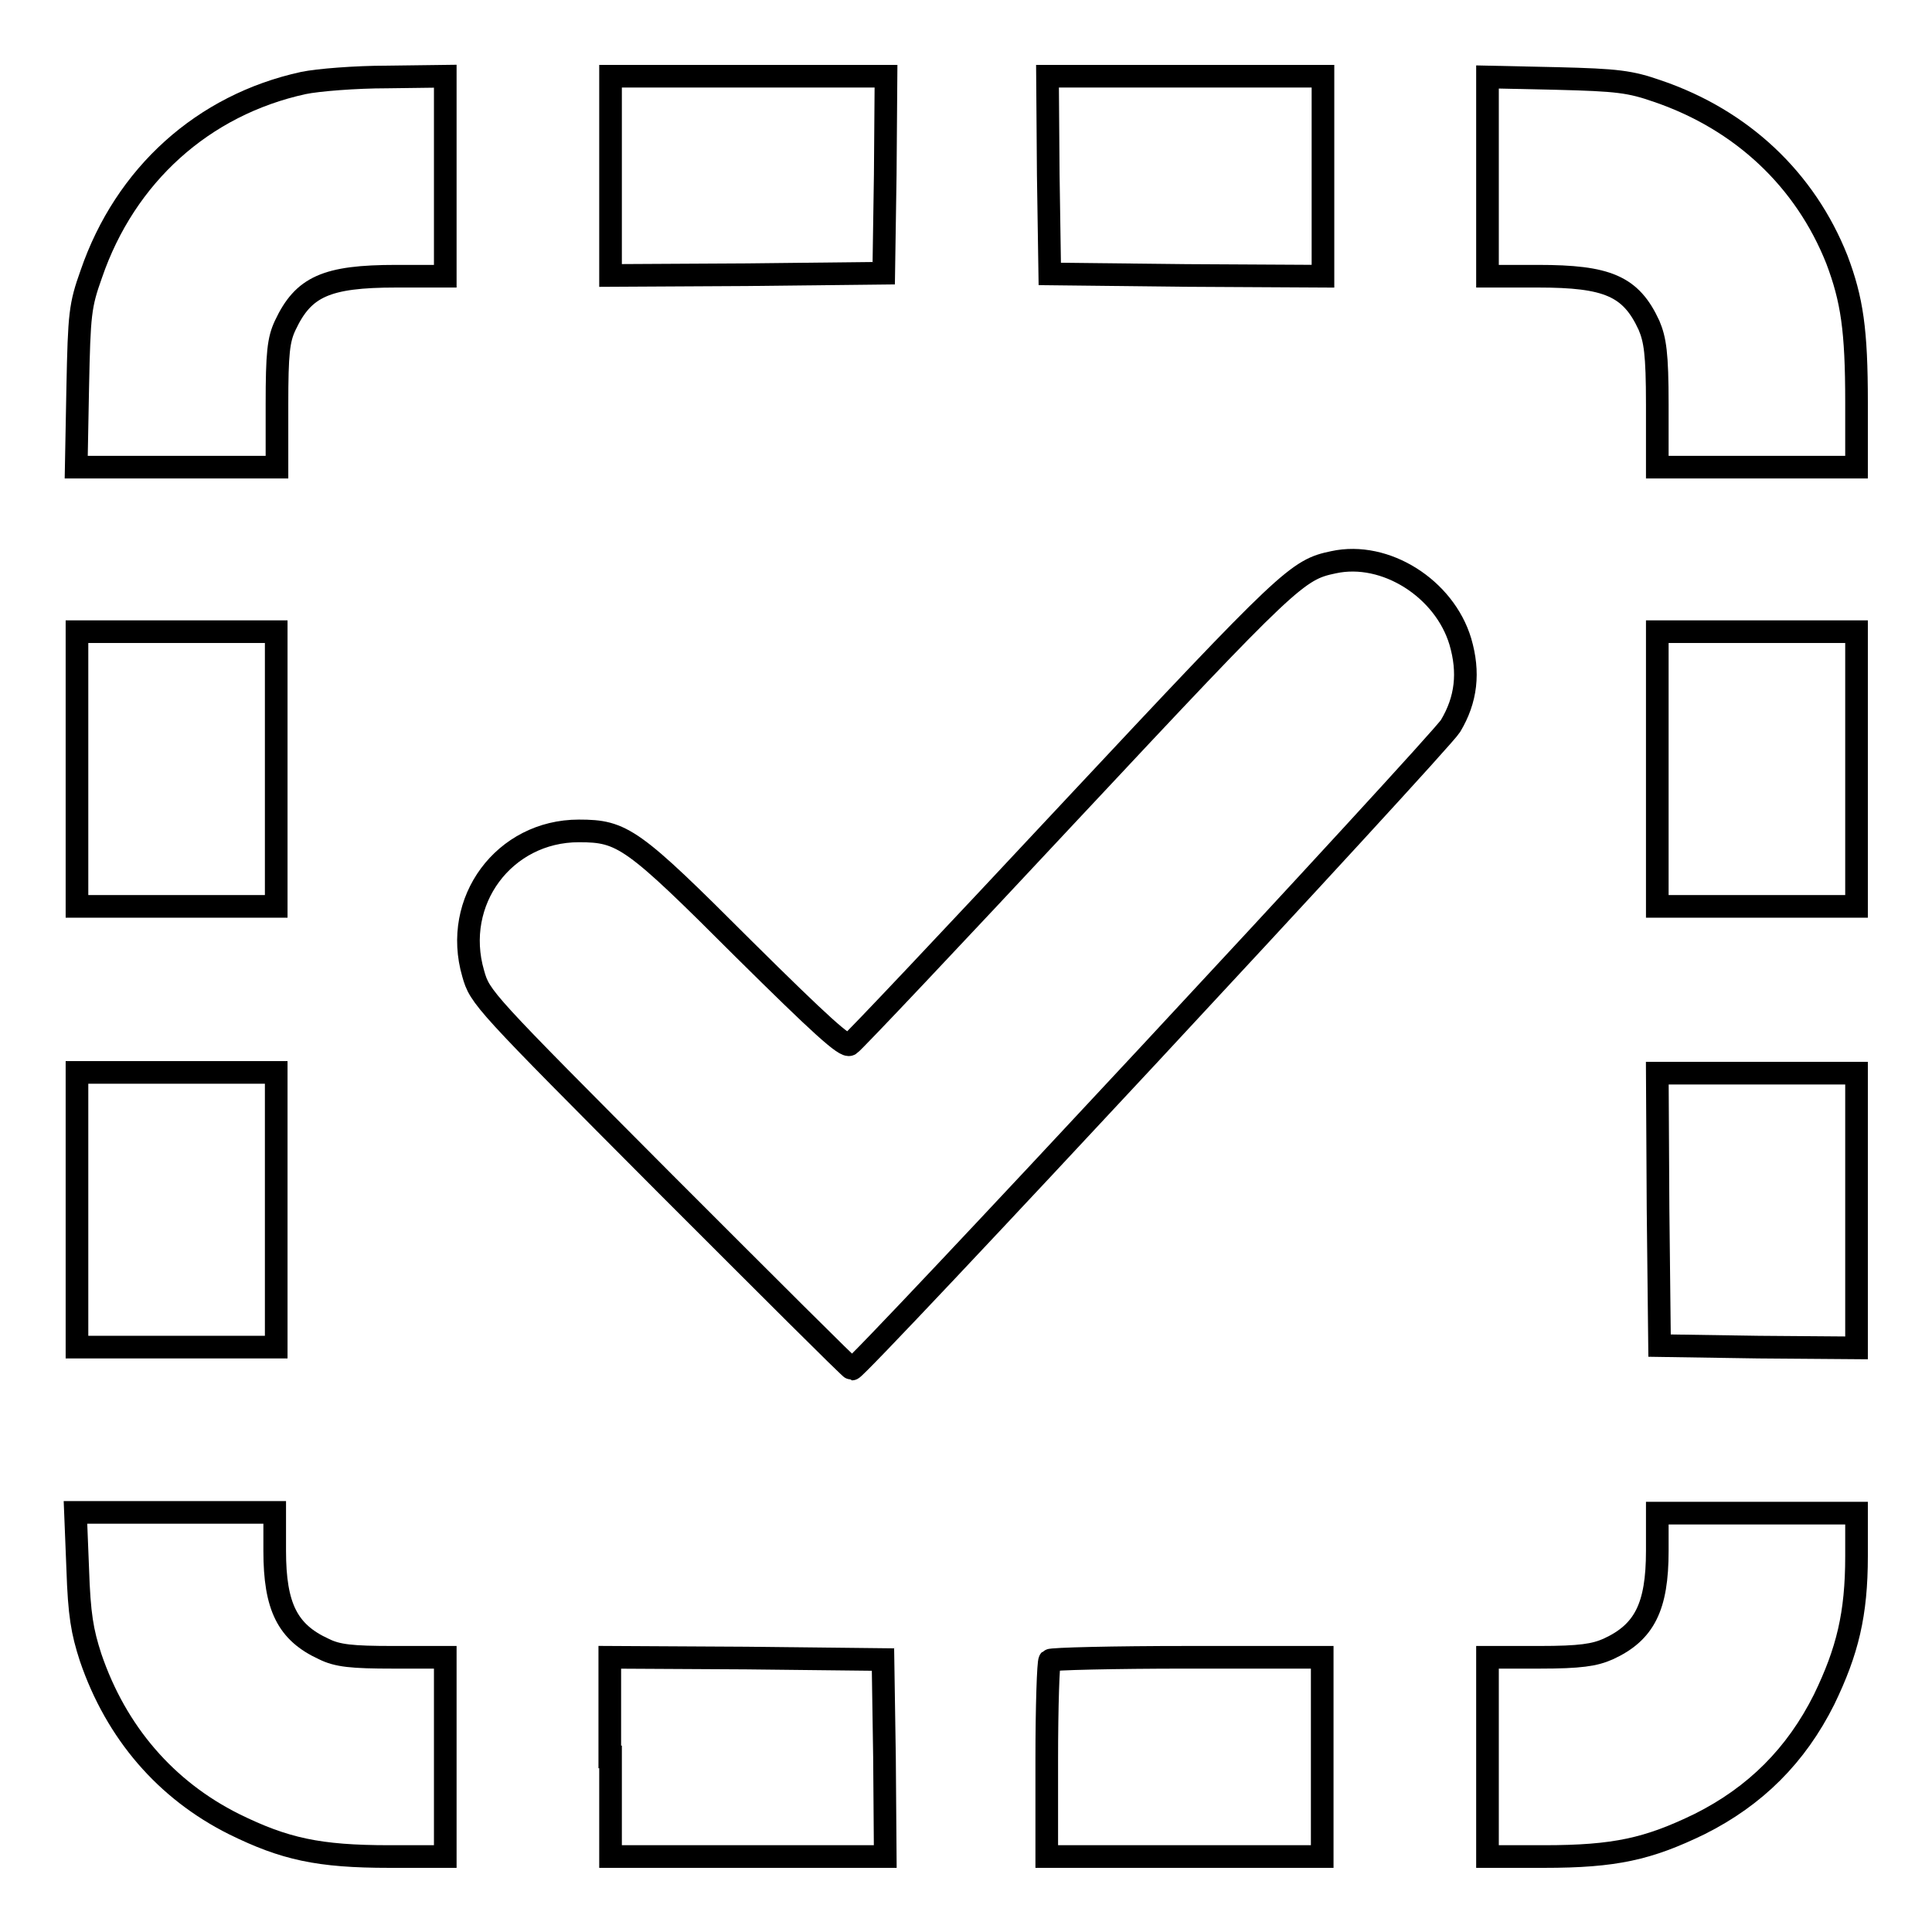 <?xml version="1.0" encoding="utf-8"?>
<!-- Svg Vector Icons : http://www.onlinewebfonts.com/icon -->
<!DOCTYPE svg PUBLIC "-//W3C//DTD SVG 1.1//EN" "http://www.w3.org/Graphics/SVG/1.1/DTD/svg11.dtd">
<svg version="1.1" xmlns="http://www.w3.org/2000/svg" xmlns:xlink="http://www.w3.org/1999/xlink" x="0px" y="0px" viewBox="0 0 256 256" enable-background="new 0 0 256 256" xml:space="preserve">
<g><g><g><path stroke-width="3" fill-opacity="0" stroke="#000000"  d="M40.2,11c-13.3,2.9-23.6,12.2-28.1,25.3c-1.5,4.2-1.6,5.3-1.8,15l-0.2,10.6h13.3h13.3v-8.3c0-6.8,0.2-8.6,1.1-10.5c2.4-5.1,5.4-6.5,14.7-6.5H59V23.3V10.1l-7.7,0.1C47.1,10.2,42.1,10.6,40.2,11z"/><path stroke-width="3" fill-opacity="0" stroke="#000000"  d="M80.9,23.3v13.2l18.1-0.1l18.1-0.2l0.2-13.1l0.1-13H99.2H80.9V23.3z"/><path stroke-width="3" fill-opacity="0" stroke="#000000"  d="M138.9,23.2l0.2,13.1l18.1,0.2l18.1,0.1V23.3V10.1H157h-18.2L138.9,23.2z"/><path stroke-width="3" fill-opacity="0" stroke="#000000"  d="M197.1,23.3v13.3h6.7c9.2,0,12.3,1.3,14.7,6.5c0.8,1.9,1.1,3.7,1.1,10.5v8.3h13.2H246v-8.6c0-9.6-0.6-13.6-2.6-18.9c-4.2-10.6-12.6-18.5-23.7-22.3c-3.7-1.3-5.4-1.5-13.4-1.7l-9.2-0.2V23.3z"/><path stroke-width="3" fill-opacity="0" stroke="#000000"  d="M176.7,74.5c-4.8,1-5.8,1.9-34.9,33c-15.6,16.7-28.7,30.6-29.2,30.9c-0.6,0.4-3.8-2.5-14.1-12.7c-14.7-14.7-16-15.6-21.8-15.6c-9.9,0-16.8,9.3-14,18.9c0.9,3.2,1.3,3.6,25.4,27.8c13.5,13.5,24.6,24.6,24.8,24.6c0.8,0,77.9-82.9,79.3-85.2c2.1-3.5,2.5-7.1,1.3-11.2C191.4,78,183.6,73,176.7,74.5z"/><path stroke-width="3" fill-opacity="0" stroke="#000000"  d="M10.2,101.9v18.2h13.2h13.2v-18.2V83.7H23.4H10.2V101.9z"/><path stroke-width="3" fill-opacity="0" stroke="#000000"  d="M219.6,101.9v18.2h13.2H246v-18.2V83.7h-13.2h-13.2V101.9z"/><path stroke-width="3" fill-opacity="0" stroke="#000000"  d="M10.2,160.3v18.2h13.2h13.2v-18.2v-18.2H23.4H10.2V160.3z"/><path stroke-width="3" fill-opacity="0" stroke="#000000"  d="M219.7,160.2l0.2,18.1l13.1,0.2l13,0.1v-18.2v-18.2h-13.2h-13.2L219.7,160.2z"/><path stroke-width="3" fill-opacity="0" stroke="#000000"  d="M10.3,207.9c0.2,6.1,0.6,8.3,1.7,11.7c3.4,10,10,17.6,19,22.1c6.7,3.3,11.2,4.3,20.6,4.3H59v-13.2v-13.2h-6.9c-5.5,0-7.4-0.2-9.2-1.1c-4.8-2.2-6.5-5.6-6.5-13v-5.1H23.3H10L10.3,207.9z"/><path stroke-width="3" fill-opacity="0" stroke="#000000"  d="M219.6,205.5c0,7.4-1.7,10.8-6.5,13c-1.8,0.8-3.7,1.1-9.1,1.1h-6.9v13.2V246h7.5c9.4,0,13.8-1,20.6-4.3c7.4-3.7,12.8-9.1,16.5-16.5c3.1-6.4,4.3-11.3,4.3-19v-5.7h-13.2h-13.2V205.5z"/><path stroke-width="3" fill-opacity="0" stroke="#000000"  d="M80.9,232.8V246h18.2h18.2l-0.1-13.1l-0.2-13l-18.1-0.2l-18.1-0.1V232.8z"/><path stroke-width="3" fill-opacity="0" stroke="#000000"  d="M139.1,220c-0.2,0.2-0.4,6.1-0.4,13.2V246H157h18.2v-13.2v-13.2h-17.9C147.6,219.6,139.3,219.8,139.1,220z"/></g></g></g>
</svg>
